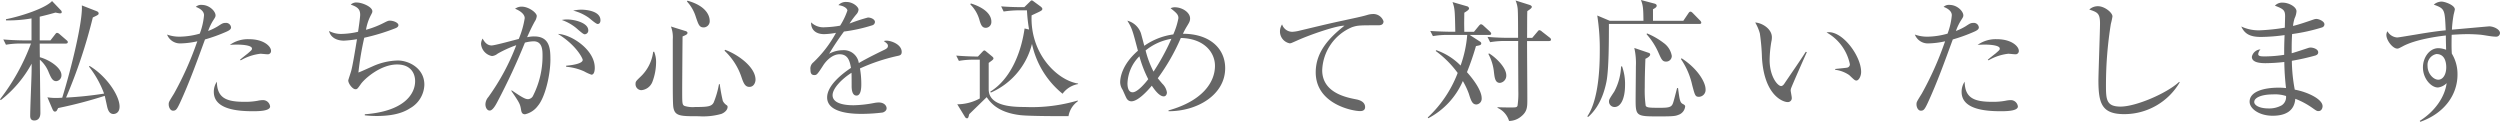 <svg xmlns="http://www.w3.org/2000/svg" width="528.668" height="25.76" viewBox="0 0 528.668 25.76">
  <path id="パス_6" data-name="パス 6" d="M-239.484-.84c0-2.408-2.912-6.58-6.356-8.6l-.112.14a21.007,21.007,0,0,1,3.192,5.712,76.594,76.594,0,0,1-8.036.84,108.988,108.988,0,0,0,5.656-16.94c1.12-.532,1.232-.588,1.232-.868,0-.252-.252-.392-.392-.448l-3.164-1.232c.252,3.164-2.156,13.132-4.144,19.516-.868.056-1.092.056-1.428.056a11.528,11.528,0,0,1-1.708-.14l1.064,2.492c.2.448.364.532.532.532a.472.472,0,0,0,.336-.14c.084-.084.28-.532.364-.616a94.654,94.654,0,0,0,9.828-2.576c.084.336.336,1.484.5,2.24.14.616.42,1.6,1.344,1.6C-240.436.728-239.484.532-239.484-.84Zm-10.948-13.636c0-.168-.084-.252-.28-.42l-1.456-1.26a.982.982,0,0,0-.532-.28c-.14,0-.252.112-.42.336l-.98,1.26h-2.268v-5.012c1.9-.448,2.716-.7,3.332-.868.14.028.812.168.9.168.308,0,.42-.056.42-.28a.542.542,0,0,0-.168-.364l-1.876-1.96c-1.456,1.568-6.692,3.248-9.744,3.836v.252a28.574,28.574,0,0,0,5.4-.42v4.648h-1.652c-.392,0-2.38-.028-4.312-.2l.56,1.12a17.279,17.279,0,0,1,3.3-.252h1.988A44.6,44.6,0,0,1-264.768-2.38l.168.168a24.823,24.823,0,0,0,6.524-7.7c0,.616,0,1.288-.028,2.352-.028,1.232-.28,7.252-.28,8.624,0,.308,0,1.036.868,1.036.56,0,1.288-.308,1.288-1.6,0-1.6-.112-9.464-.112-11.256a6.844,6.844,0,0,1,1.9,2.744c.5,1.148.812,1.792,1.568,1.792A1.211,1.211,0,0,0-251.776-7.5c0-1.54-2.492-3.22-4.564-3.78-.028-1.2-.028-2.632-.028-2.884h5.516C-250.656-14.168-250.432-14.224-250.432-14.476Zm42.98,1.848c0-.952-1.54-2.464-4.648-2.464a6.6,6.6,0,0,0-4.06,1.2c.42-.028.9-.056,1.568-.056.364,0,3.108.028,3.108.84,0,.28-.084.336-.924,1.064-.224.168-1.344,1.064-1.6,1.288l.14.14a10.636,10.636,0,0,1,4.2-1.4c.2,0,1.2.112,1.428.112A.687.687,0,0,0-207.452-12.628Zm-.2,11.76a1.515,1.515,0,0,0-1.484-1.344,6,6,0,0,0-1.148.14,14.3,14.3,0,0,1-2.772.224c-3.836,0-5.8-.784-5.852-4.256a3.763,3.763,0,0,0-.644,2.156c0,3.724,5.068,4.088,8.288,4.088C-210.28.14-207.648.14-207.648-.868Zm-8.26-16.744a1.055,1.055,0,0,0-1.148-.924c-.532,0-.728.112-1.624.7a11.918,11.918,0,0,1-2.072,1.008,11.522,11.522,0,0,1,1.036-2.184c.42-.644.532-.812.532-1.12,0-.84-1.26-2.212-2.94-2.212a1.591,1.591,0,0,0-1.232.42c.224.084,1.736.616,1.736,1.764a14.406,14.406,0,0,1-.9,3.892,16.4,16.4,0,0,1-4.228.644,7.689,7.689,0,0,1-2.688-.448A2.936,2.936,0,0,0-226.6-14.2a17.413,17.413,0,0,0,3.556-.448,3.644,3.644,0,0,1-.14.392,68.159,68.159,0,0,1-4.788,10.668c-1.092,1.764-1.12,1.792-1.12,2.3,0,.532.308,1.316.924,1.316.588,0,.812-.28,1.456-1.652,2.016-4.368,3.64-8.9,5.292-13.412a34.714,34.714,0,0,0,4.62-1.68C-215.992-17.08-215.908-17.36-215.908-17.612Zm40.88,12.124c0-3.416-3.22-5.1-5.628-5.1a13.668,13.668,0,0,0-5.18,1.176c-2.38,1.064-2.632,1.176-3.136,1.372A64.113,64.113,0,0,1-187.74-15.4a43.212,43.212,0,0,0,6.608-2.016c.28-.112.616-.308.616-.644,0-.532-1.064-.952-1.792-.952-.336,0-.476.056-1.2.42a19.586,19.586,0,0,1-3.864,1.512,10.389,10.389,0,0,1,.952-2.94c.336-.644.392-.728.392-.98,0-.952-2.184-1.848-3.276-1.848a1.641,1.641,0,0,0-1.288.448c1.484.5,1.988,1.008,1.988,2.156,0,.532-.336,2.912-.448,3.584a16.2,16.2,0,0,1-3.332.448,5.343,5.343,0,0,1-2.8-.616c.252,1.176,1.372,2.044,3.164,2.044a23.941,23.941,0,0,0,2.744-.308c-.252,1.484-.924,5.8-1.288,6.916-.028.112-.56,1.708-.56,1.792,0,.7.924,1.876,1.512,1.876.392,0,.448-.112,1.148-1.092.756-1.092,4.144-4.144,7.672-4.144,2.828,0,3.808,1.82,3.808,3.528,0,2.716-2.324,6.384-10.64,7v.224a23.489,23.489,0,0,0,2.464.14c2.324,0,5.04-.28,7.084-1.624A5.909,5.909,0,0,0-175.028-5.488Zm37.24-13.608c0-2.128-3.528-2.24-4.032-2.24a8.257,8.257,0,0,0-1.736.2,9.825,9.825,0,0,1,3.3,1.512c.28.2,1.512,1.316,1.876,1.316C-137.928-18.312-137.788-18.732-137.788-19.1Zm-2.576,2.128c0-1.624-3-2.3-4.48-2.3a5.776,5.776,0,0,0-1.12.112,9.823,9.823,0,0,1,3.5,2.1c.672.56,1.092.924,1.344.924A.787.787,0,0,0-140.364-16.968Zm1.372,7.9c0-3.78-4.928-7.028-7.784-7.14,3.948,2.436,5.236,5.208,5.236,5.488,0,.952-3.08,1.2-3.5,1.232v.224a11.5,11.5,0,0,1,3.808.98,9.591,9.591,0,0,0,1.54.7C-138.992-7.588-138.992-8.848-138.992-9.072Zm-9.38-1.764c0-2.212-.14-4.844-3.416-4.844a6.585,6.585,0,0,0-1.512.168c.532-1.2,1.008-2.212,1.624-3.332a2.488,2.488,0,0,0,.42-1.148c0-.7-1.708-1.988-3.192-1.988a2.353,2.353,0,0,0-1.4.448c.392.14,2.044.868,2.044,1.988a18.739,18.739,0,0,1-1.26,4.4c-.924.224-5.068,1.372-5.74,1.372-.784,0-1.4-.5-1.9-1.456a2.3,2.3,0,0,0-.336,1.12,2.841,2.841,0,0,0,2.324,2.576,2.16,2.16,0,0,0,1.176-.5,23.553,23.553,0,0,1,3.948-1.792A47.472,47.472,0,0,1-161.5-2.856a2.454,2.454,0,0,0-.616,1.54c0,.644.336,1.316.9,1.316.616,0,1.232-1.092,1.6-1.792a136.418,136.418,0,0,0,5.852-12.572,7.958,7.958,0,0,1,1.848-.28c1.876,0,1.876,1.96,1.876,3.052a18.487,18.487,0,0,1-1.96,8.372,1.27,1.27,0,0,1-1.092.812c-.5,0-1.036-.2-3.472-1.876l-.084.112c1.82,2.632,1.876,2.856,2.072,4.032.084.476.2.924.84.924a4.633,4.633,0,0,0,2.716-1.792C-149.492-2.8-148.372-7.532-148.372-10.836Zm33.684-8.12c0-.364,0-2.968-4.7-4.284l-.112.168a8.388,8.388,0,0,1,1.9,3.332c.532,1.512.7,2.156,1.652,2.156A1.311,1.311,0,0,0-114.688-18.956ZM-105-6.524c0-2.632-3.612-5.292-6.44-6.328l-.112.2a13.533,13.533,0,0,1,3.5,5.348c.5,1.484.812,2.3,1.764,2.3C-105.308-5.012-105-6.02-105-6.524Zm-5.908,5.8a.4.4,0,0,0-.168-.392,2.32,2.32,0,0,1-.84-.924,34.243,34.243,0,0,1-.644-3.528l-.168-.028a18.6,18.6,0,0,1-1.12,3.892c-.448.84-1.232.952-3.92.952a5.792,5.792,0,0,1-2.24-.224c-.5-.252-.5-.5-.5-3.388,0-1.008.056-9.94.084-11.312.728-.308,1.036-.448,1.036-.756,0-.252-.308-.364-.532-.42l-2.968-.924a6.3,6.3,0,0,1,.392,2.688v8.9c0,1.82,0,4.7.112,5.46C-122.08,1.2-120.9,1.2-117.04,1.2A14.076,14.076,0,0,0-112.2.7C-111.132.252-110.908-.448-110.908-.728Zm-15.12-9.436a5.711,5.711,0,0,0-.42-2.3l-.2.056a8.7,8.7,0,0,1-2.716,5.292c-.924.9-1.008.98-1.008,1.512a1.255,1.255,0,0,0,1.232,1.288,2.762,2.762,0,0,0,2.324-1.736A11.8,11.8,0,0,0-126.028-10.164Zm51.94-2.24c0-1.568-2.184-2.38-3.192-2.38a1.744,1.744,0,0,0-.588.084c.644.476.868.644.868,1.008s-.2.56-.7.812c-.812.392-3.556,1.708-5.46,2.828a3.194,3.194,0,0,0-3.416-2.716,6.054,6.054,0,0,0-2.856.756,55.176,55.176,0,0,1,3.136-4.7,33.908,33.908,0,0,0,5.964-1.316.78.78,0,0,0,.588-.7c0-.56-.812-.952-1.484-.952A37.2,37.2,0,0,0-85.12-18.4a17.73,17.73,0,0,1,1.456-1.96,1.68,1.68,0,0,0,.448-.98c0-.588-1.176-1.624-2.548-1.624a2.124,2.124,0,0,0-1.708.672c1.288.168,1.9.756,1.9,1.148a14.934,14.934,0,0,1-1.54,3.192,21.854,21.854,0,0,1-3.248.336,3.694,3.694,0,0,1-2.884-1.036c-.056,1.456.868,2.492,2.772,2.492a15.093,15.093,0,0,0,2.492-.28,25.031,25.031,0,0,1-4.788,6.244,1.66,1.66,0,0,0-.616,1.54c0,.672.14,1.148.812,1.148.476,0,.588-.028,1.848-1.988.448-.728,1.792-2.408,3.5-2.408,1.764,0,2.156,1.4,2.408,2.884-1.6,1.064-5.04,3.612-5.04,6.244C-89.852.7-83.972.7-82.432.7A37.056,37.056,0,0,0-78.148.42c.364-.084.868-.392.868-.9s-.476-1.232-1.68-1.232a5.694,5.694,0,0,0-.98.112,25.261,25.261,0,0,1-4.284.476c-.812,0-4.48,0-4.48-2.128,0-1.512,2.128-3.556,4-4.732.028.42.028,2.324.028,2.744,0,.476,0,2.072,1.036,2.072,1.008,0,1.008-1.848,1.008-2.436a18.986,18.986,0,0,0-.28-3.3,39.373,39.373,0,0,1,7.868-2.632C-74.452-11.648-74.088-11.76-74.088-12.4Zm37.3,6.8v-.112c-4.368-.672-10.164-6.244-9.828-14.42,1.988-.924,2.268-1.008,2.268-1.372,0-.168-.168-.336-.336-.476l-1.6-1.176a.622.622,0,0,0-.308-.14c-.112,0-.252.14-.392.28l-1.176,1.148h-.616c-.84,0-2.548-.028-4.284-.168l.532,1.092a22.365,22.365,0,0,1,3.3-.252H-47.6a33.215,33.215,0,0,0,.448,4.06l-.952-.224C-48.888-11.816-51.268-6.524-55.356-4l.112.2a15.229,15.229,0,0,0,8.708-10.3A18.553,18.553,0,0,0-40.068-3.556,5.147,5.147,0,0,1-36.792-5.6Zm-18.34-13.216c0-1.484-1.428-2.94-4.34-3.836l-.112.2a7.447,7.447,0,0,1,1.988,3.5c.252.756.476,1.456,1.288,1.456A1.21,1.21,0,0,0-55.132-18.816ZM-36.848-1.96v-.168a34.276,34.276,0,0,1-11.2,1.372c-2.6,0-7.644-.14-7.644-3.752V-10.08c.812-.588,1.008-.728,1.008-.952,0-.168-.14-.28-.252-.392l-1.288-1.064c-.14-.112-.252-.224-.392-.224s-.252.14-.448.336l-.9.952c-1.092,0-2.856-.056-4.592-.2l.56,1.12a17.279,17.279,0,0,1,3.3-.252h1.12v8.2a10.129,10.129,0,0,1-4.76,1.232l1.624,2.66a.587.587,0,0,0,.42.308c.28,0,.336-.28.476-.868.5-.5,3.108-3.024,3.7-3.612.784,1.12,2.324,3.248,7.14,3.808,1.932.224,9.184.224,10.164.2A4.838,4.838,0,0,1-36.848-1.96Zm31.164-7c0-4.256-3.36-7.28-8.932-7.28a15.827,15.827,0,0,1,.784-1.484c.588-.952.728-1.2.728-1.764,0-1.26-1.652-2.352-3.22-2.352a2.022,2.022,0,0,0-.9.2c1.232.98,1.652,1.344,1.652,2.1A15.131,15.131,0,0,1-16.66-16.1a13.9,13.9,0,0,0-6.132,2.408c-.028-.14-.672-2.576-.728-2.716a4.146,4.146,0,0,0-2.856-2.6c1.008,1.624,1.12,2.1,2.24,6.356-3.36,2.912-3.752,5.684-3.752,6.664a2.971,2.971,0,0,0,.5,1.568c.168.308.756,1.764.952,1.988a1.129,1.129,0,0,0,.924.476c1.316,0,3.22-1.988,4.312-3.3C-20.832-4.732-19.712-3-18.676-3c.448,0,.672-.42.672-.84a3.245,3.245,0,0,0-.98-1.848c-.336-.392-.868-1.036-.952-1.148a43.3,43.3,0,0,0,4.872-8.512c5.04.112,7.224,3.136,7.224,5.88,0,3.584-2.772,7.476-9.828,9.436V.14C-11.592.168-5.684-3.332-5.684-8.96Zm-11.368-6.216a46.975,46.975,0,0,1-3.78,6.944,20.8,20.8,0,0,1-1.68-4.48A11.726,11.726,0,0,1-17.052-15.176Zm-4.9,8.54c-.42.56-2.212,2.772-3.3,2.772-.952,0-1.092-1.176-1.092-1.9a8.5,8.5,0,0,1,2.52-5.712A25.4,25.4,0,0,0-21.952-6.636ZM27.8-18.872a2.264,2.264,0,0,0-2.3-1.54,4.244,4.244,0,0,0-1.148.2c-1.2.364-3.192.756-4.816,1.12-2.772.588-3.472.756-9.8,2.268a7.8,7.8,0,0,1-1.2.168,2.261,2.261,0,0,1-2.184-1.568,2.738,2.738,0,0,0-.448,1.484,2.545,2.545,0,0,0,2.044,2.52c.28,0,.308-.028,1.512-.56,2.772-1.26,8.456-3.22,10.08-3.164-3.192,2.52-6.076,5.516-6.076,9.856,0,6.692,7.756,8.2,9.38,8.2.2,0,1.064,0,1.064-.84,0-1.064-1.036-1.484-1.932-1.652-2.016-.392-7.14-1.372-7.14-6.16a10.268,10.268,0,0,1,6.328-9.1c1.2-.392,1.624-.392,5.46-.392C27.02-18.032,27.8-18.032,27.8-18.872Zm35.42,3.864a.575.575,0,0,0-.28-.42l-1.652-1.288A.99.99,0,0,0,60.76-17c-.168,0-.28.168-.42.336l-1.092,1.288H58.156c.028-.812,0-4.788.056-5.656.644-.42.952-.672.952-.9,0-.2-.308-.364-.5-.42l-2.94-.924a5.925,5.925,0,0,1,.476,2.212c.056.812.056,4.788.056,5.684H54.1c-.532,0-2.436-.028-4.312-.2l.56,1.12a18.19,18.19,0,0,1,3.3-.252H56.28c-.028,1.512.028,8.9.028,10.584a18.105,18.105,0,0,1-.168,3.108c-.168.364-.308.364-1.68.364-1.064,0-2.016-.028-2.548-.056v.14a4.44,4.44,0,0,1,2.436,2.772,4.056,4.056,0,0,0,2.492-.9C58.212.224,58.212-.756,58.212-2.352c0-3.416-.056-8.9-.056-12.348H62.8C62.972-14.7,63.224-14.756,63.224-15.008ZM53.76-7.448c0-1.792-2.548-4.032-3.668-4.648l-.112.14a10.175,10.175,0,0,1,1.176,3.864c.14,1.148.252,2.24,1.26,2.24A1.525,1.525,0,0,0,53.76-7.448Zm-3.192-8.82c0-.14-.112-.28-.28-.448l-1.372-1.26a1.013,1.013,0,0,0-.5-.28c-.14,0-.336.2-.448.336l-1.036,1.26H44.884c-.028-1.484-.028-1.624-.028-1.848,0-.308.028-1.848.028-2.184.7-.42,1.008-.672,1.008-.9a.537.537,0,0,0-.392-.448l-3.108-.9c.5,1.372.5,1.876.588,6.272H42c-.28,0-2.38-.028-4.312-.168l.56,1.092a18.251,18.251,0,0,1,3.276-.252H45.5A25.074,25.074,0,0,1,44.1-9.52a13.273,13.273,0,0,0-5.152-3.248l-.112.168a21.522,21.522,0,0,1,4.648,4.648,25,25,0,0,1-6.328,9.408l.112.168a16.07,16.07,0,0,0,7.308-7.868A16.111,16.111,0,0,1,45.864-3.5c.5,1.652.812,2.212,1.6,2.212a1.222,1.222,0,0,0,1.092-1.344c0-1.2-1.036-3.164-3.108-5.488a55.444,55.444,0,0,0,1.9-5.516c.728-.14,1.12-.2,1.12-.56,0-.2-.14-.308-.308-.42l-2.128-1.372H50.12C50.288-15.988,50.568-15.988,50.568-16.268ZM95.9-4.536c0-1.316-1.484-4.2-5.068-6.524l-.14.168A15.518,15.518,0,0,1,93.072-5.4c.588,2.212.644,2.492,1.456,2.492A1.462,1.462,0,0,0,95.9-4.536Zm-7.14-7.028a4.233,4.233,0,0,0-1.736-2.744A15.209,15.209,0,0,0,83.5-16.324l-.056.2a14.834,14.834,0,0,1,2.6,4.116c.532,1.176.756,1.652,1.484,1.652A1.184,1.184,0,0,0,88.76-11.564ZM95-18.592a.816.816,0,0,0-.252-.448L93.24-20.58c-.224-.224-.364-.336-.532-.336s-.28.112-.448.364L91.2-18.984H84.784V-21.42c.392-.224.784-.42.784-.756,0-.28-.28-.392-.476-.448l-2.856-.756c.476,1.2.5,1.96.532,4.4H75.656L73-20.1a45.352,45.352,0,0,1,.532,7.56c0,3.052-.168,10.22-2.66,13.8l.252.056c.728-.672,2.856-2.632,3.808-7.364.532-2.548.532-9.016.532-12.264H94.612C94.78-18.312,95-18.368,95-18.592ZM91.588-.868c0-.224-.14-.336-.5-.532-.616-.308-.672-.9-1.008-3.36h-.2c-.756,2.912-.84,3.36-1.148,3.7-.42.476-1.372.476-2.8.476-1.96,0-2.464-.056-2.688-.42a23.227,23.227,0,0,1-.2-3.864c0-2.016.056-4.06.14-6.076.42-.2,1.008-.532,1.008-.924a.388.388,0,0,0-.308-.336l-3.052-1.036a14.221,14.221,0,0,1,.336,3.864c0,1.008-.056,5.992-.056,7.112,0,3.5.224,3.5,5.068,3.5,2.632,0,3.332-.056,3.92-.308A2.1,2.1,0,0,0,91.588-.868ZM78.876-5.4a10.924,10.924,0,0,0-.644-3.976l-.2.084a12.17,12.17,0,0,1-1.428,5.264c-1.092,1.652-1.12,1.708-1.12,2.184a1.166,1.166,0,0,0,1.2,1.092C77.924-.756,78.876-2.436,78.876-5.4ZM128.8-8.176c0-3.248-3.7-8.4-6.832-8.4a2.466,2.466,0,0,0-.476.056A9.984,9.984,0,0,1,126.42-9.8a.705.705,0,0,1-.616.728c-.2.056-2.1.224-2.492.28v.168A6.725,6.725,0,0,1,126.28-7.5c1.092,1.036,1.2,1.148,1.54,1.148C128.268-6.356,128.8-7.2,128.8-8.176Zm-11.48-4.172-.224-.084c-1.2,1.9-3.276,4.872-4.536,6.748-.084.14-.364.5-.672.5-.756,0-2.436-2.044-2.436-5.488a24.245,24.245,0,0,1,.364-3.892,3.91,3.91,0,0,0,.112-.924c0-1.82-2.1-3.052-3.528-3.136a9.651,9.651,0,0,1,.98,2.3,43.141,43.141,0,0,1,.448,5.152c.476,7.98,4.452,9.38,5.432,9.38a.831.831,0,0,0,.868-.952c0-.224-.224-1.288-.224-1.512a1.639,1.639,0,0,1,.056-.364C114.016-4.928,116.928-11.508,117.32-12.348Zm44.828-.28c0-.952-1.54-2.464-4.648-2.464a6.6,6.6,0,0,0-4.06,1.2c.42-.028.9-.056,1.568-.056.364,0,3.108.028,3.108.84,0,.28-.084.336-.924,1.064-.224.168-1.344,1.064-1.6,1.288l.14.14a10.636,10.636,0,0,1,4.2-1.4c.2,0,1.2.112,1.428.112A.687.687,0,0,0,162.148-12.628Zm-.2,11.76a1.515,1.515,0,0,0-1.484-1.344,6,6,0,0,0-1.148.14,14.3,14.3,0,0,1-2.772.224c-3.836,0-5.8-.784-5.852-4.256a3.763,3.763,0,0,0-.644,2.156c0,3.724,5.068,4.088,8.288,4.088C159.32.14,161.952.14,161.952-.868Zm-8.26-16.744a1.055,1.055,0,0,0-1.148-.924c-.532,0-.728.112-1.624.7a11.918,11.918,0,0,1-2.072,1.008,11.522,11.522,0,0,1,1.036-2.184c.42-.644.532-.812.532-1.12,0-.84-1.26-2.212-2.94-2.212a1.591,1.591,0,0,0-1.232.42c.224.084,1.736.616,1.736,1.764a14.406,14.406,0,0,1-.9,3.892,16.4,16.4,0,0,1-4.228.644,7.689,7.689,0,0,1-2.688-.448A2.936,2.936,0,0,0,143-14.2a17.413,17.413,0,0,0,3.556-.448,3.644,3.644,0,0,1-.14.392,68.159,68.159,0,0,1-4.788,10.668c-1.092,1.764-1.12,1.792-1.12,2.3,0,.532.308,1.316.924,1.316.588,0,.812-.28,1.456-1.652,2.016-4.368,3.64-8.9,5.292-13.412a34.714,34.714,0,0,0,4.62-1.68C153.608-17.08,153.692-17.36,153.692-17.612ZM196.168-5.964l-.112-.112c-2.52,2.38-9.1,5.236-12.4,5.236-3.08,0-3.08-1.568-3.08-4.732a81.091,81.091,0,0,1,1.036-12.768,14.15,14.15,0,0,0,.336-1.568c0-.812-1.68-2.156-3.052-2.156a2.671,2.671,0,0,0-1.848.7c1.736.588,2.268.784,2.268,2.968,0,1.484-.336,10.584-.336,12.012,0,4.956.756,7.14,5.488,7.14A13.6,13.6,0,0,0,196.168-5.964Zm30.6-12.292c0-.616-1.148-1.12-1.708-1.12a1.81,1.81,0,0,0-.56.112c-1.456.5-3.08,1.064-4.368,1.372a7.971,7.971,0,0,1,.336-1.624A3.937,3.937,0,0,0,220.864-21c0-.924-1.6-1.82-2.912-1.82a2.077,2.077,0,0,0-1.652.644c1.876.7,2.156,1.008,2.156,2.268,0,.2-.056,1.988-.056,2.38a42.9,42.9,0,0,1-5.32.56,8.6,8.6,0,0,1-3.892-.812c.7,1.54,1.82,2.212,4.144,2.212a37.731,37.731,0,0,0,5.012-.392c-.084,2.268-.084,2.772-.084,4.172a27.556,27.556,0,0,1-4.06.336c-.868,0-1.428-.028-1.428-.5a1.68,1.68,0,0,1,.476-.98,1.955,1.955,0,0,0-1.82,1.568c0,1.064,1.316,1.344,2.884,1.344a37.419,37.419,0,0,0,3.976-.252,53.507,53.507,0,0,0,.364,5.516,12.937,12.937,0,0,0-1.624-.084c-2.772,0-6.076.7-6.076,2.968,0,1.456,1.988,2.968,4.872,2.968,2.632,0,4.592-.952,4.788-3.584A16.449,16.449,0,0,1,224.14-.616c.952.672,1.036.728,1.372.728.672,0,.868-.672.868-1.036,0-1.512-3.248-3.024-5.88-3.5a34.3,34.3,0,0,1-.616-6.1,49.175,49.175,0,0,0,4.984-1.12c.28-.112.588-.252.588-.672,0-.7-1.092-1.008-1.6-1.008a1.723,1.723,0,0,0-.5.084c-.5.168-2.94.98-3.5,1.12-.028-1.148,0-2.968.084-4.06a38.606,38.606,0,0,0,6.328-1.4A.693.693,0,0,0,226.772-18.256ZM218.652-3.08a2.068,2.068,0,0,1-.9,1.96,5.39,5.39,0,0,1-2.744.672c-2.212,0-3.08-.784-3.08-1.344,0-1.064,1.848-1.624,3.92-1.624A7.587,7.587,0,0,1,218.652-3.08ZM263.9-16.38c0-.784-1.344-1.428-2.3-1.428-.028,0-7.224.644-7.868.7A25.31,25.31,0,0,1,254.1-20.3c.056-.2.252-1.008.252-1.092,0-.9-2.1-1.652-2.828-1.652a2.588,2.588,0,0,0-1.624.644c2.324.868,2.324.952,2.52,5.432-1.792.168-3.864.476-6.5.924-1.26.2-3.472.588-3.78.588a2.56,2.56,0,0,1-2.044-1.316,1.505,1.505,0,0,0-.224.784c0,1.148,1.344,2.884,2.3,2.884.252,0,.336-.056,1.148-.476,2.744-1.484,7.42-2.1,9.128-2.3,0,1.008.056,2.884.056,3.024a4.926,4.926,0,0,0-1.624-.336c-1.932,0-3.276,2.016-3.276,4.06,0,2.408,1.764,4.256,3.164,4.256a3.075,3.075,0,0,0,1.848-.924c-.392,3-2.548,6.02-5.684,7.98l.112.2c5.152-1.82,7.868-5.768,7.868-10a8.3,8.3,0,0,0-1.2-4.424c-.028-.5-.056-1.008-.056-1.736s0-1.372.028-2.24c.868-.056,2.184-.14,3.36-.14.7,0,1.6.028,2.632.112.924.084,2.408.42,3.332.42A.8.8,0,0,0,263.9-16.38ZM252.532-9.156c0,1.624-.756,2.632-1.68,2.632-1.036,0-2.268-1.288-2.268-2.884a2.351,2.351,0,0,1,1.876-2.548C252.42-11.956,252.532-9.828,252.532-9.156Z" transform="translate(264.768 23.38)" fill="#666"/>
</svg>
